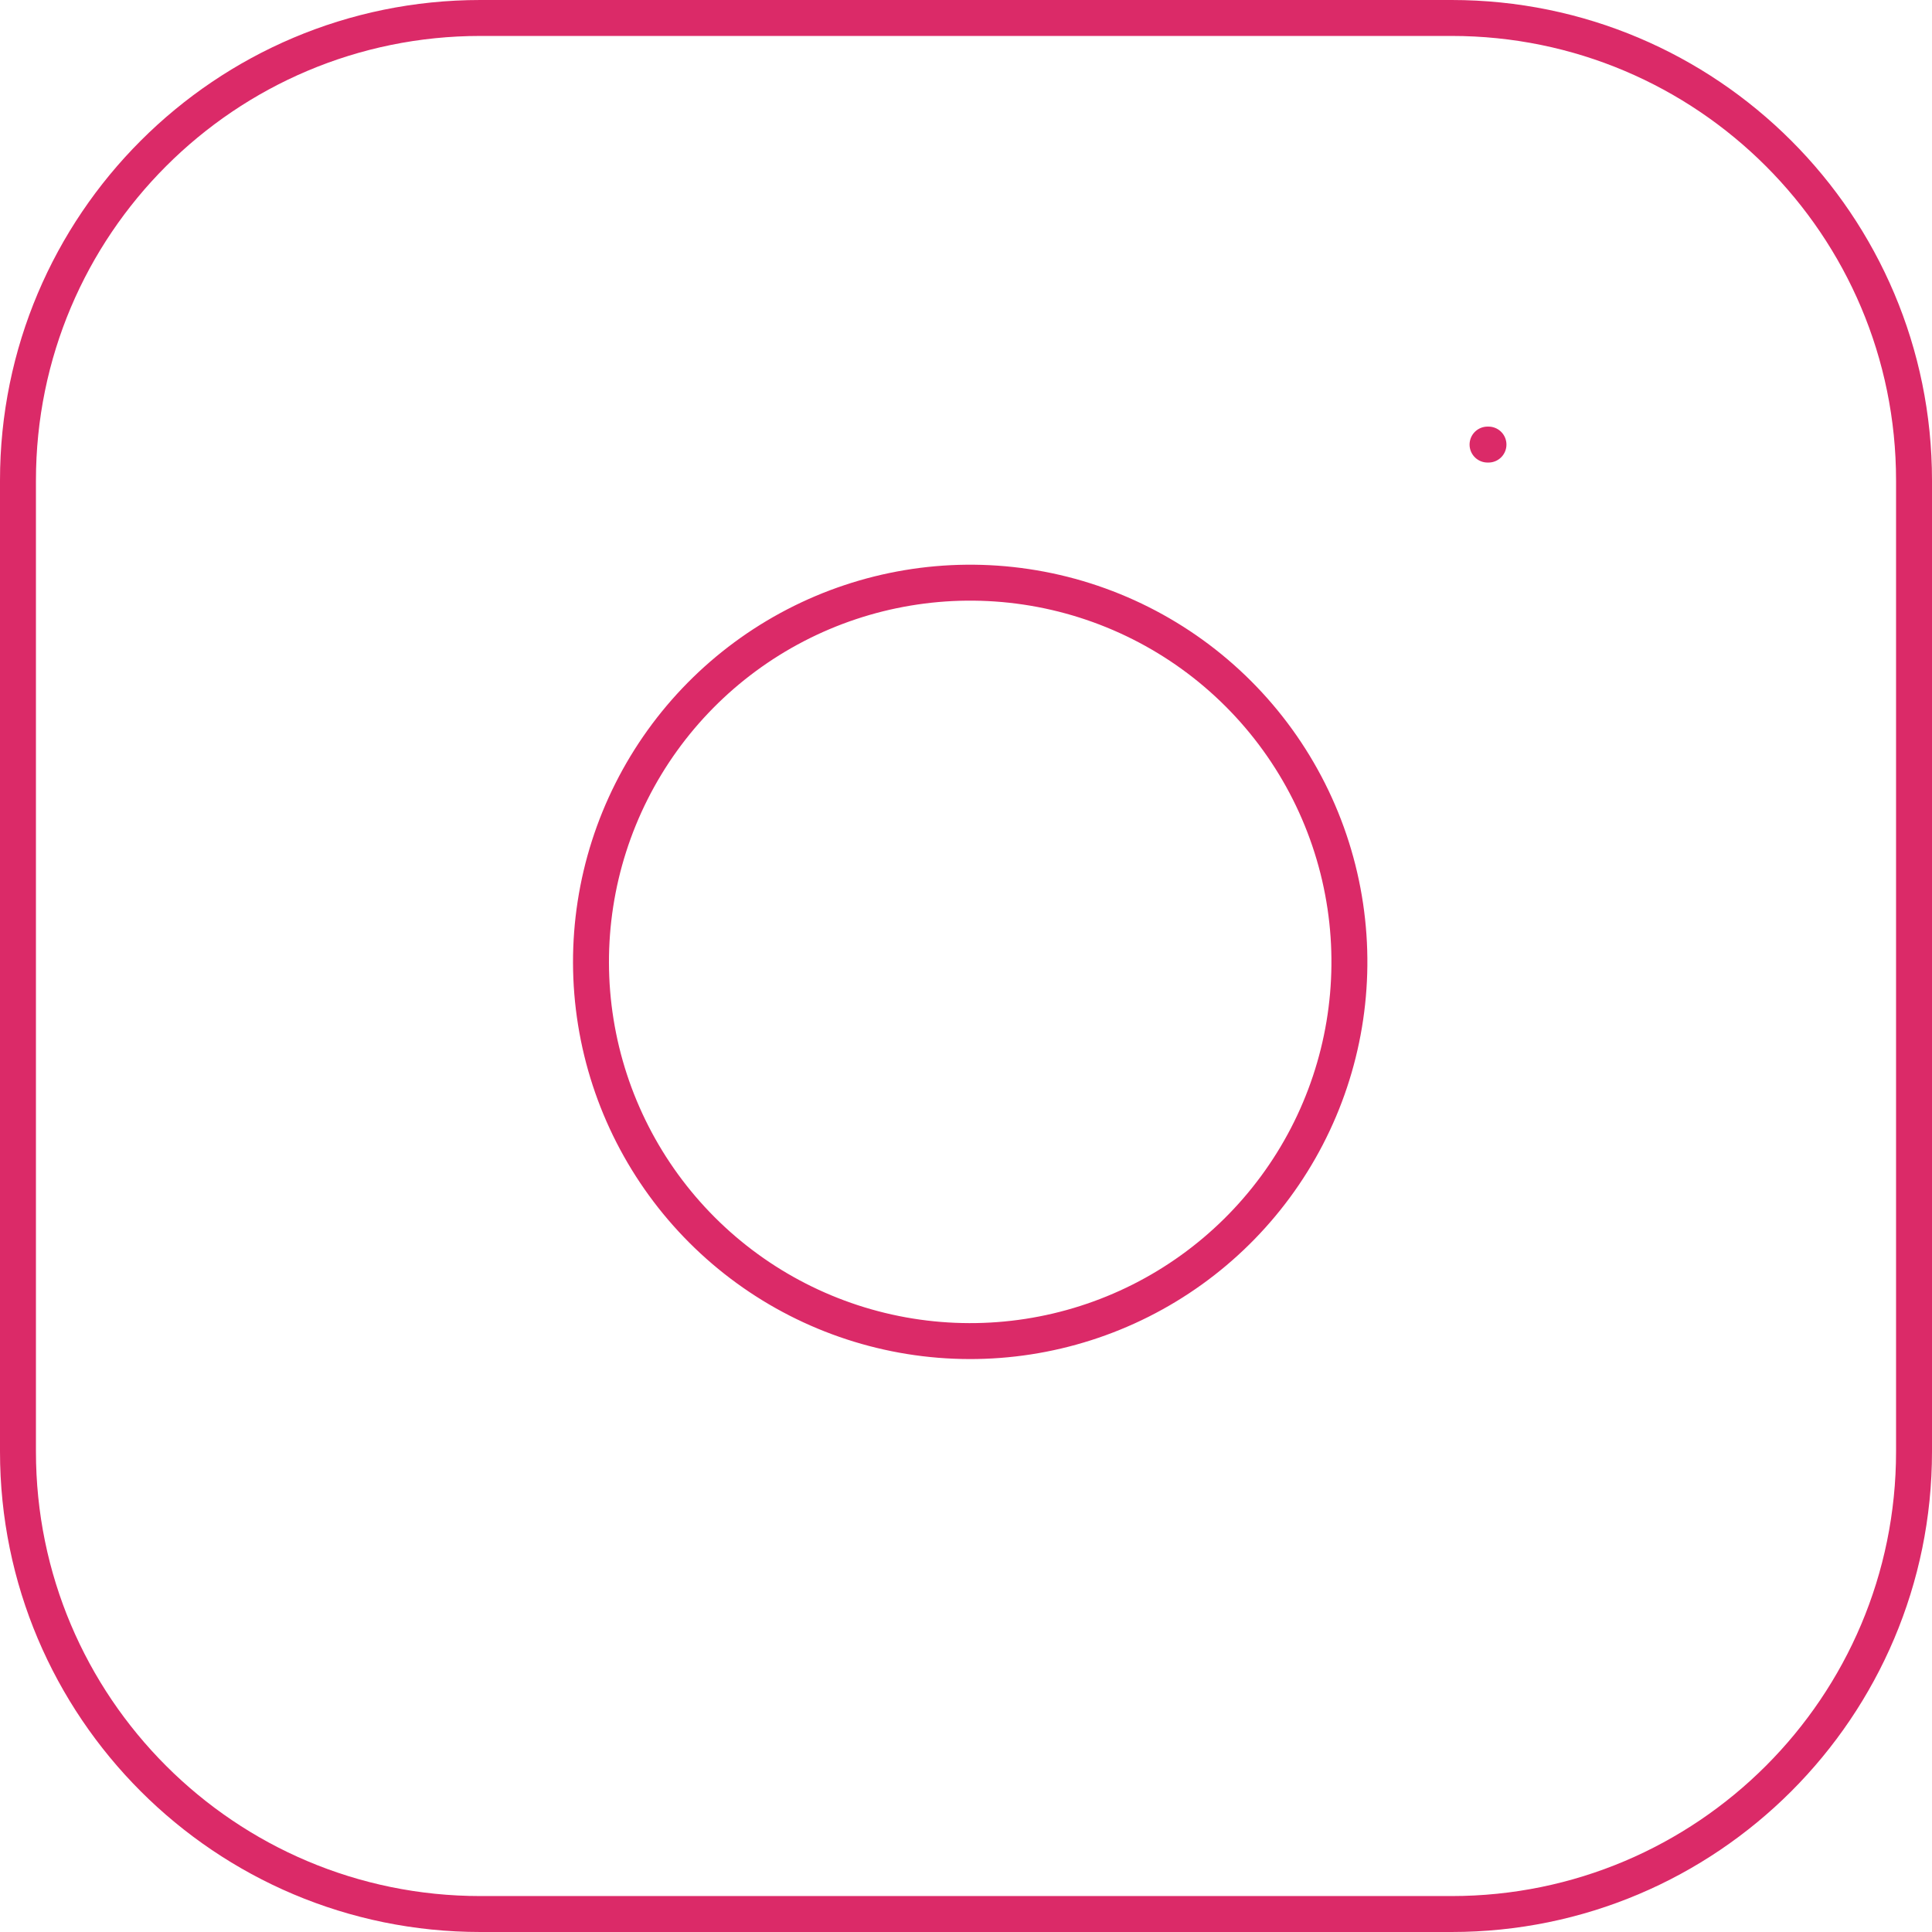 <svg width="215" height="215" viewBox="0 0 215 215" fill="none" xmlns="http://www.w3.org/2000/svg">
<path d="M161.537 2H53.463C25.041 2 2 25.041 2 53.463V161.537C2 189.959 25.041 213 53.463 213H161.537C189.959 213 213 189.959 213 161.537V53.463C213 25.041 189.959 2 161.537 2Z" stroke="#DB2A68" stroke-width="4" stroke-linecap="round" stroke-linejoin="round"/>
<path d="M149.711 100.85C151.013 109.63 149.514 118.597 145.426 126.476C141.338 134.355 134.87 140.745 126.941 144.736C119.013 148.727 110.028 150.116 101.264 148.706C92.5 147.296 84.404 143.158 78.128 136.882C71.851 130.605 67.714 122.509 66.303 113.746C64.893 104.982 66.283 95.997 70.274 88.068C74.265 80.139 80.654 73.671 88.533 69.583C96.412 65.496 105.38 63.996 114.16 65.299C123.115 66.627 131.406 70.8 137.808 77.202C144.209 83.604 148.382 91.894 149.711 100.85Z" stroke="#DB2A68" stroke-width="4" stroke-linecap="round" stroke-linejoin="round"/>
<path d="M165.539 49.474H165.643" stroke="#DB2A68" stroke-width="4" stroke-linecap="round" stroke-linejoin="round"/>
</svg>
